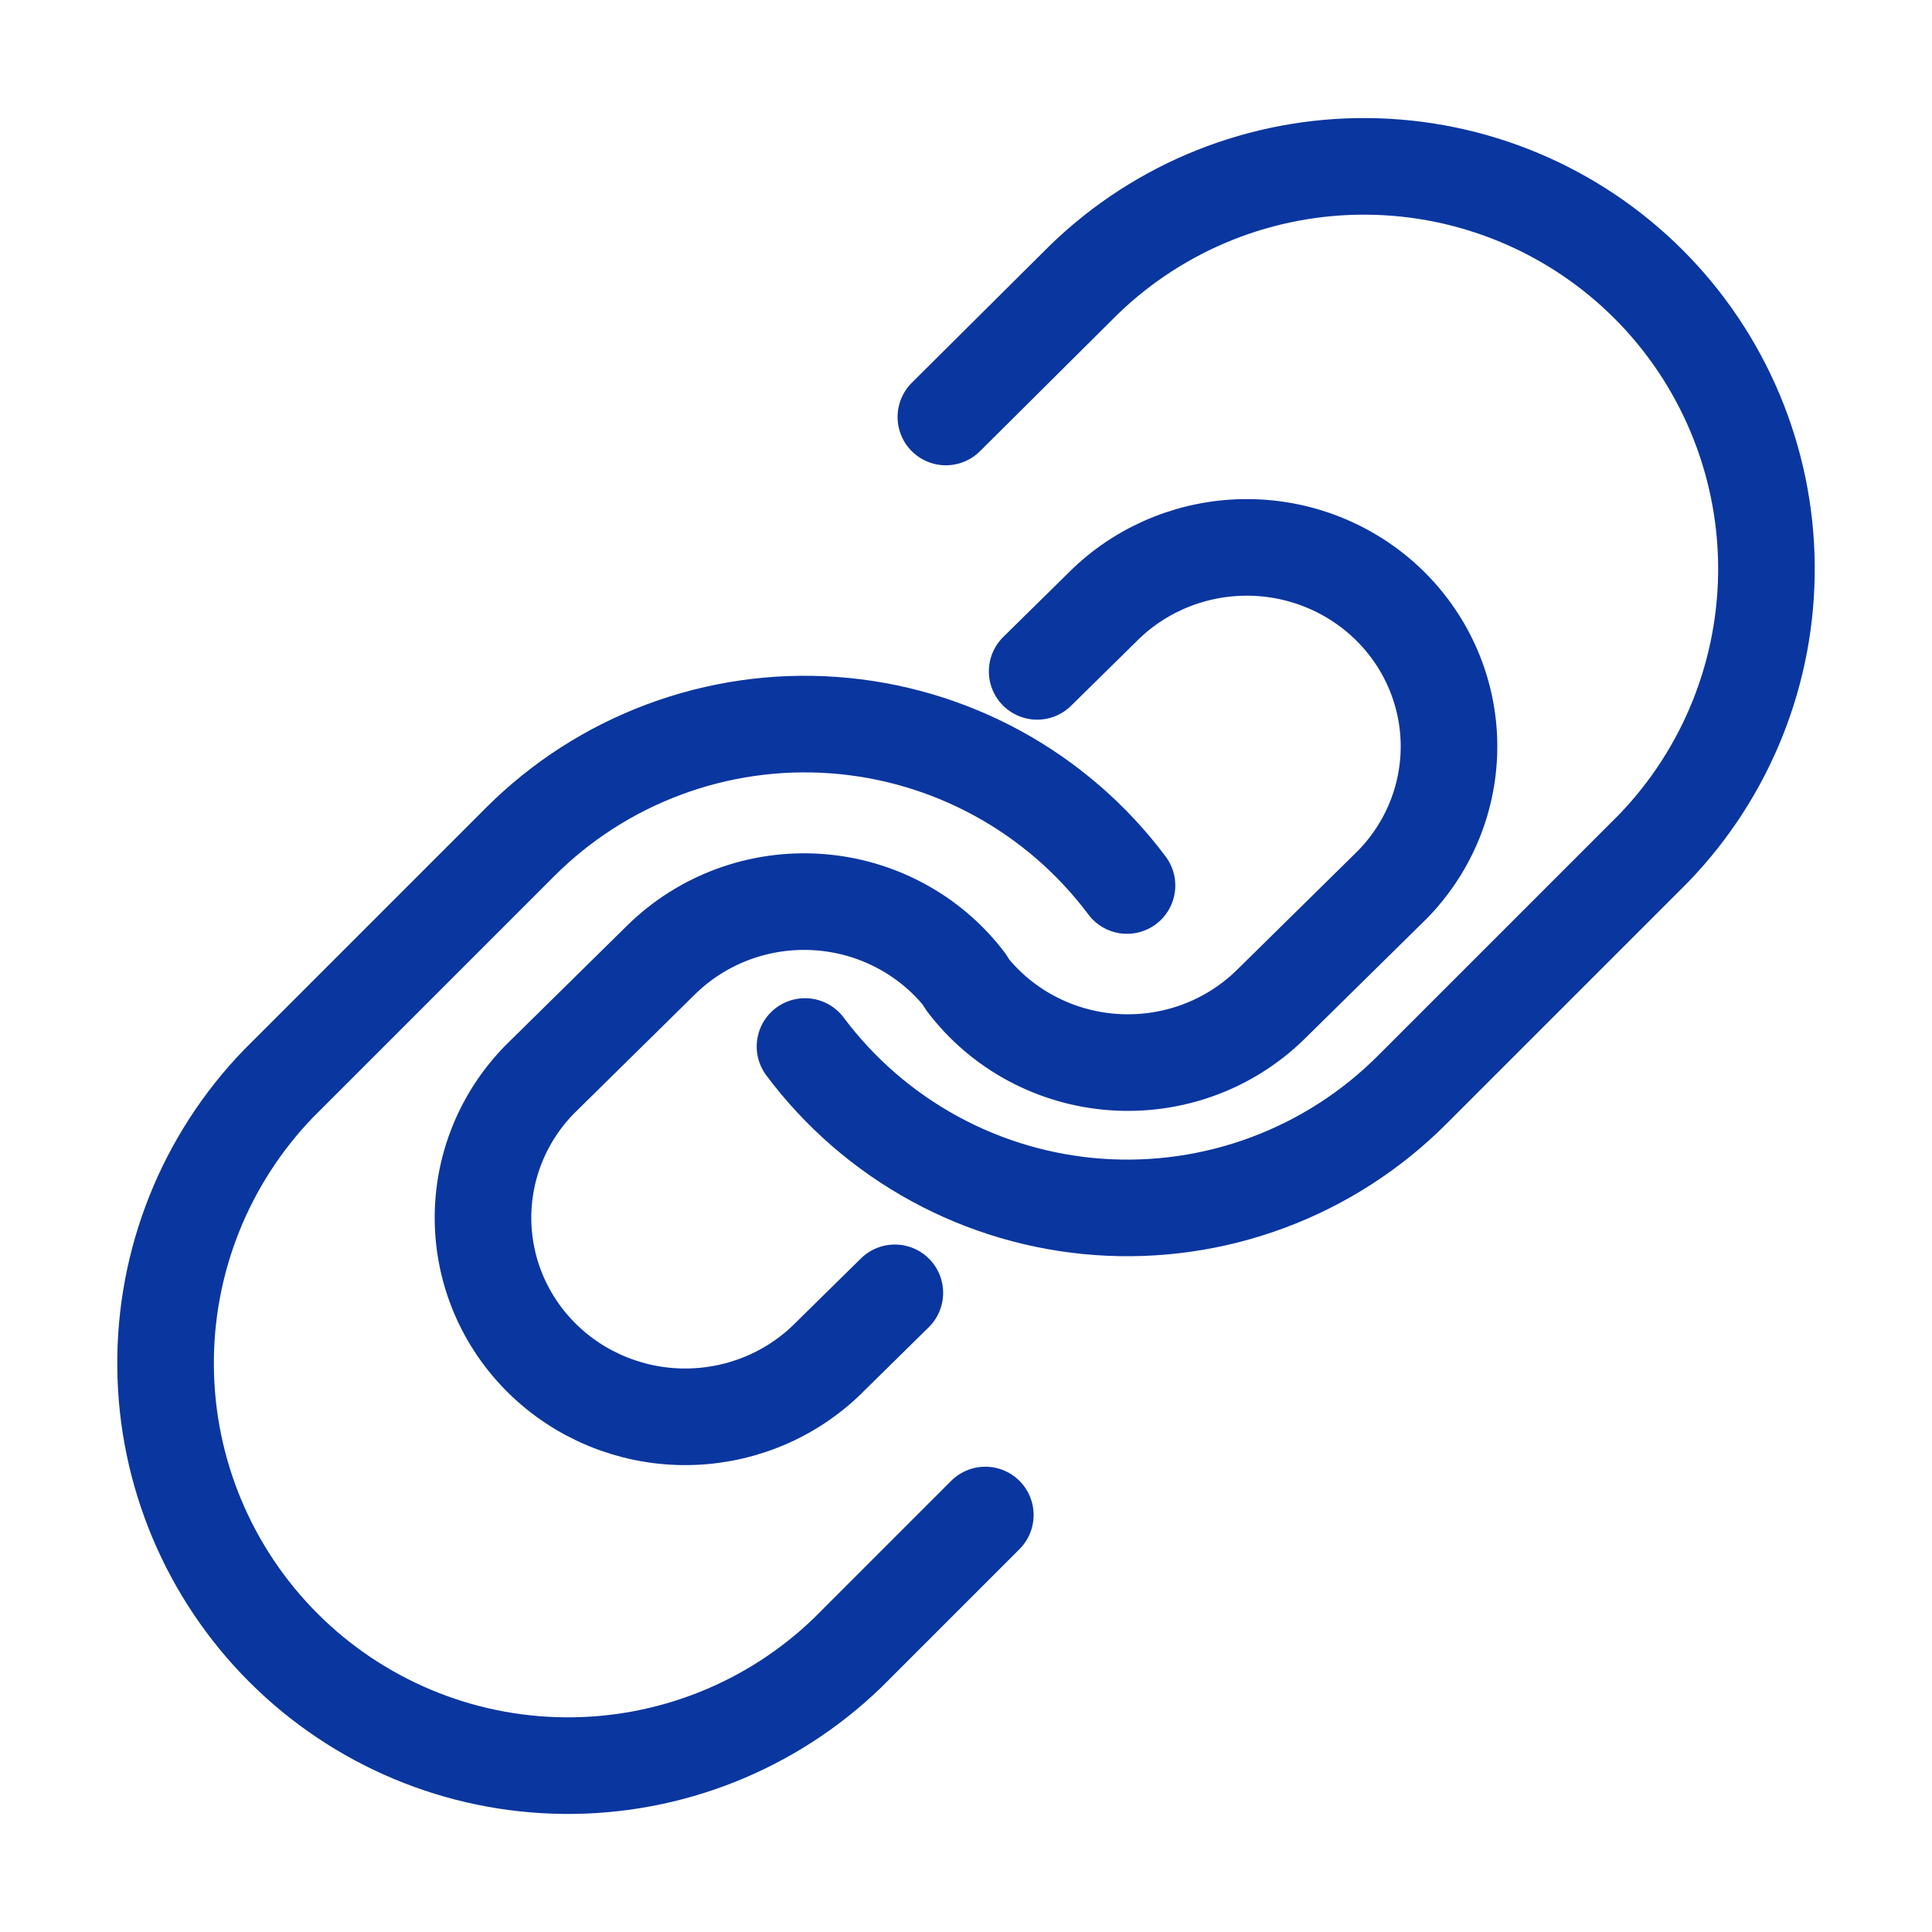 <svg width="60" height="60" viewBox="0 0 60 60" fill="none" xmlns="http://www.w3.org/2000/svg">
<path d="M25 32.5C26.074 33.935 27.443 35.123 29.016 35.982C30.589 36.842 32.329 37.353 34.117 37.481C35.904 37.609 37.699 37.351 39.378 36.724C41.058 36.098 42.583 35.118 43.85 33.85L51.35 26.35C53.627 23.992 54.887 20.835 54.858 17.558C54.83 14.28 53.515 11.145 51.198 8.827C48.88 6.51 45.745 5.195 42.468 5.167C39.19 5.138 36.032 6.398 33.675 8.675L29.375 12.95" stroke="#0A369F" stroke-width="3" stroke-linecap="round" stroke-linejoin="round"/>
<path d="M35 27.5C33.926 26.065 32.557 24.877 30.984 24.018C29.411 23.158 27.671 22.647 25.883 22.519C24.096 22.391 22.301 22.649 20.622 23.276C18.942 23.902 17.417 24.882 16.15 26.15L8.65 33.65C6.373 36.008 5.113 39.165 5.142 42.443C5.17 45.72 6.485 48.855 8.802 51.173C11.12 53.49 14.255 54.805 17.532 54.833C20.81 54.862 23.968 53.602 26.325 51.325L30.6 47.05" stroke="#0A369F" stroke-width="3" stroke-linecap="round" stroke-linejoin="round"/>
<path d="M30 30.48C29.461 29.77 28.773 29.182 27.982 28.757C27.192 28.332 26.318 28.079 25.42 28.016C24.522 27.953 23.62 28.08 22.777 28.39C21.933 28.7 21.167 29.185 20.53 29.812L16.763 33.522C15.619 34.688 14.986 36.249 15 37.871C15.014 39.492 15.675 41.043 16.839 42.189C18.003 43.335 19.578 43.986 21.225 44C22.871 44.014 24.458 43.391 25.642 42.264L27.79 40.15" stroke="#0A369F" stroke-width="3" stroke-linecap="round" stroke-linejoin="round"/>
<path d="M30 30.52C30.539 31.23 31.227 31.818 32.018 32.243C32.808 32.668 33.682 32.921 34.58 32.984C35.478 33.047 36.38 32.92 37.223 32.61C38.067 32.3 38.833 31.815 39.469 31.188L43.237 27.478C44.381 26.312 45.014 24.75 45 23.129C44.986 21.508 44.325 19.957 43.161 18.811C41.996 17.665 40.422 17.014 38.775 17C37.129 16.986 35.542 17.609 34.358 18.736L32.21 20.85" stroke="#0A369F" stroke-width="3" stroke-linecap="round" stroke-linejoin="round"/>
</svg>
